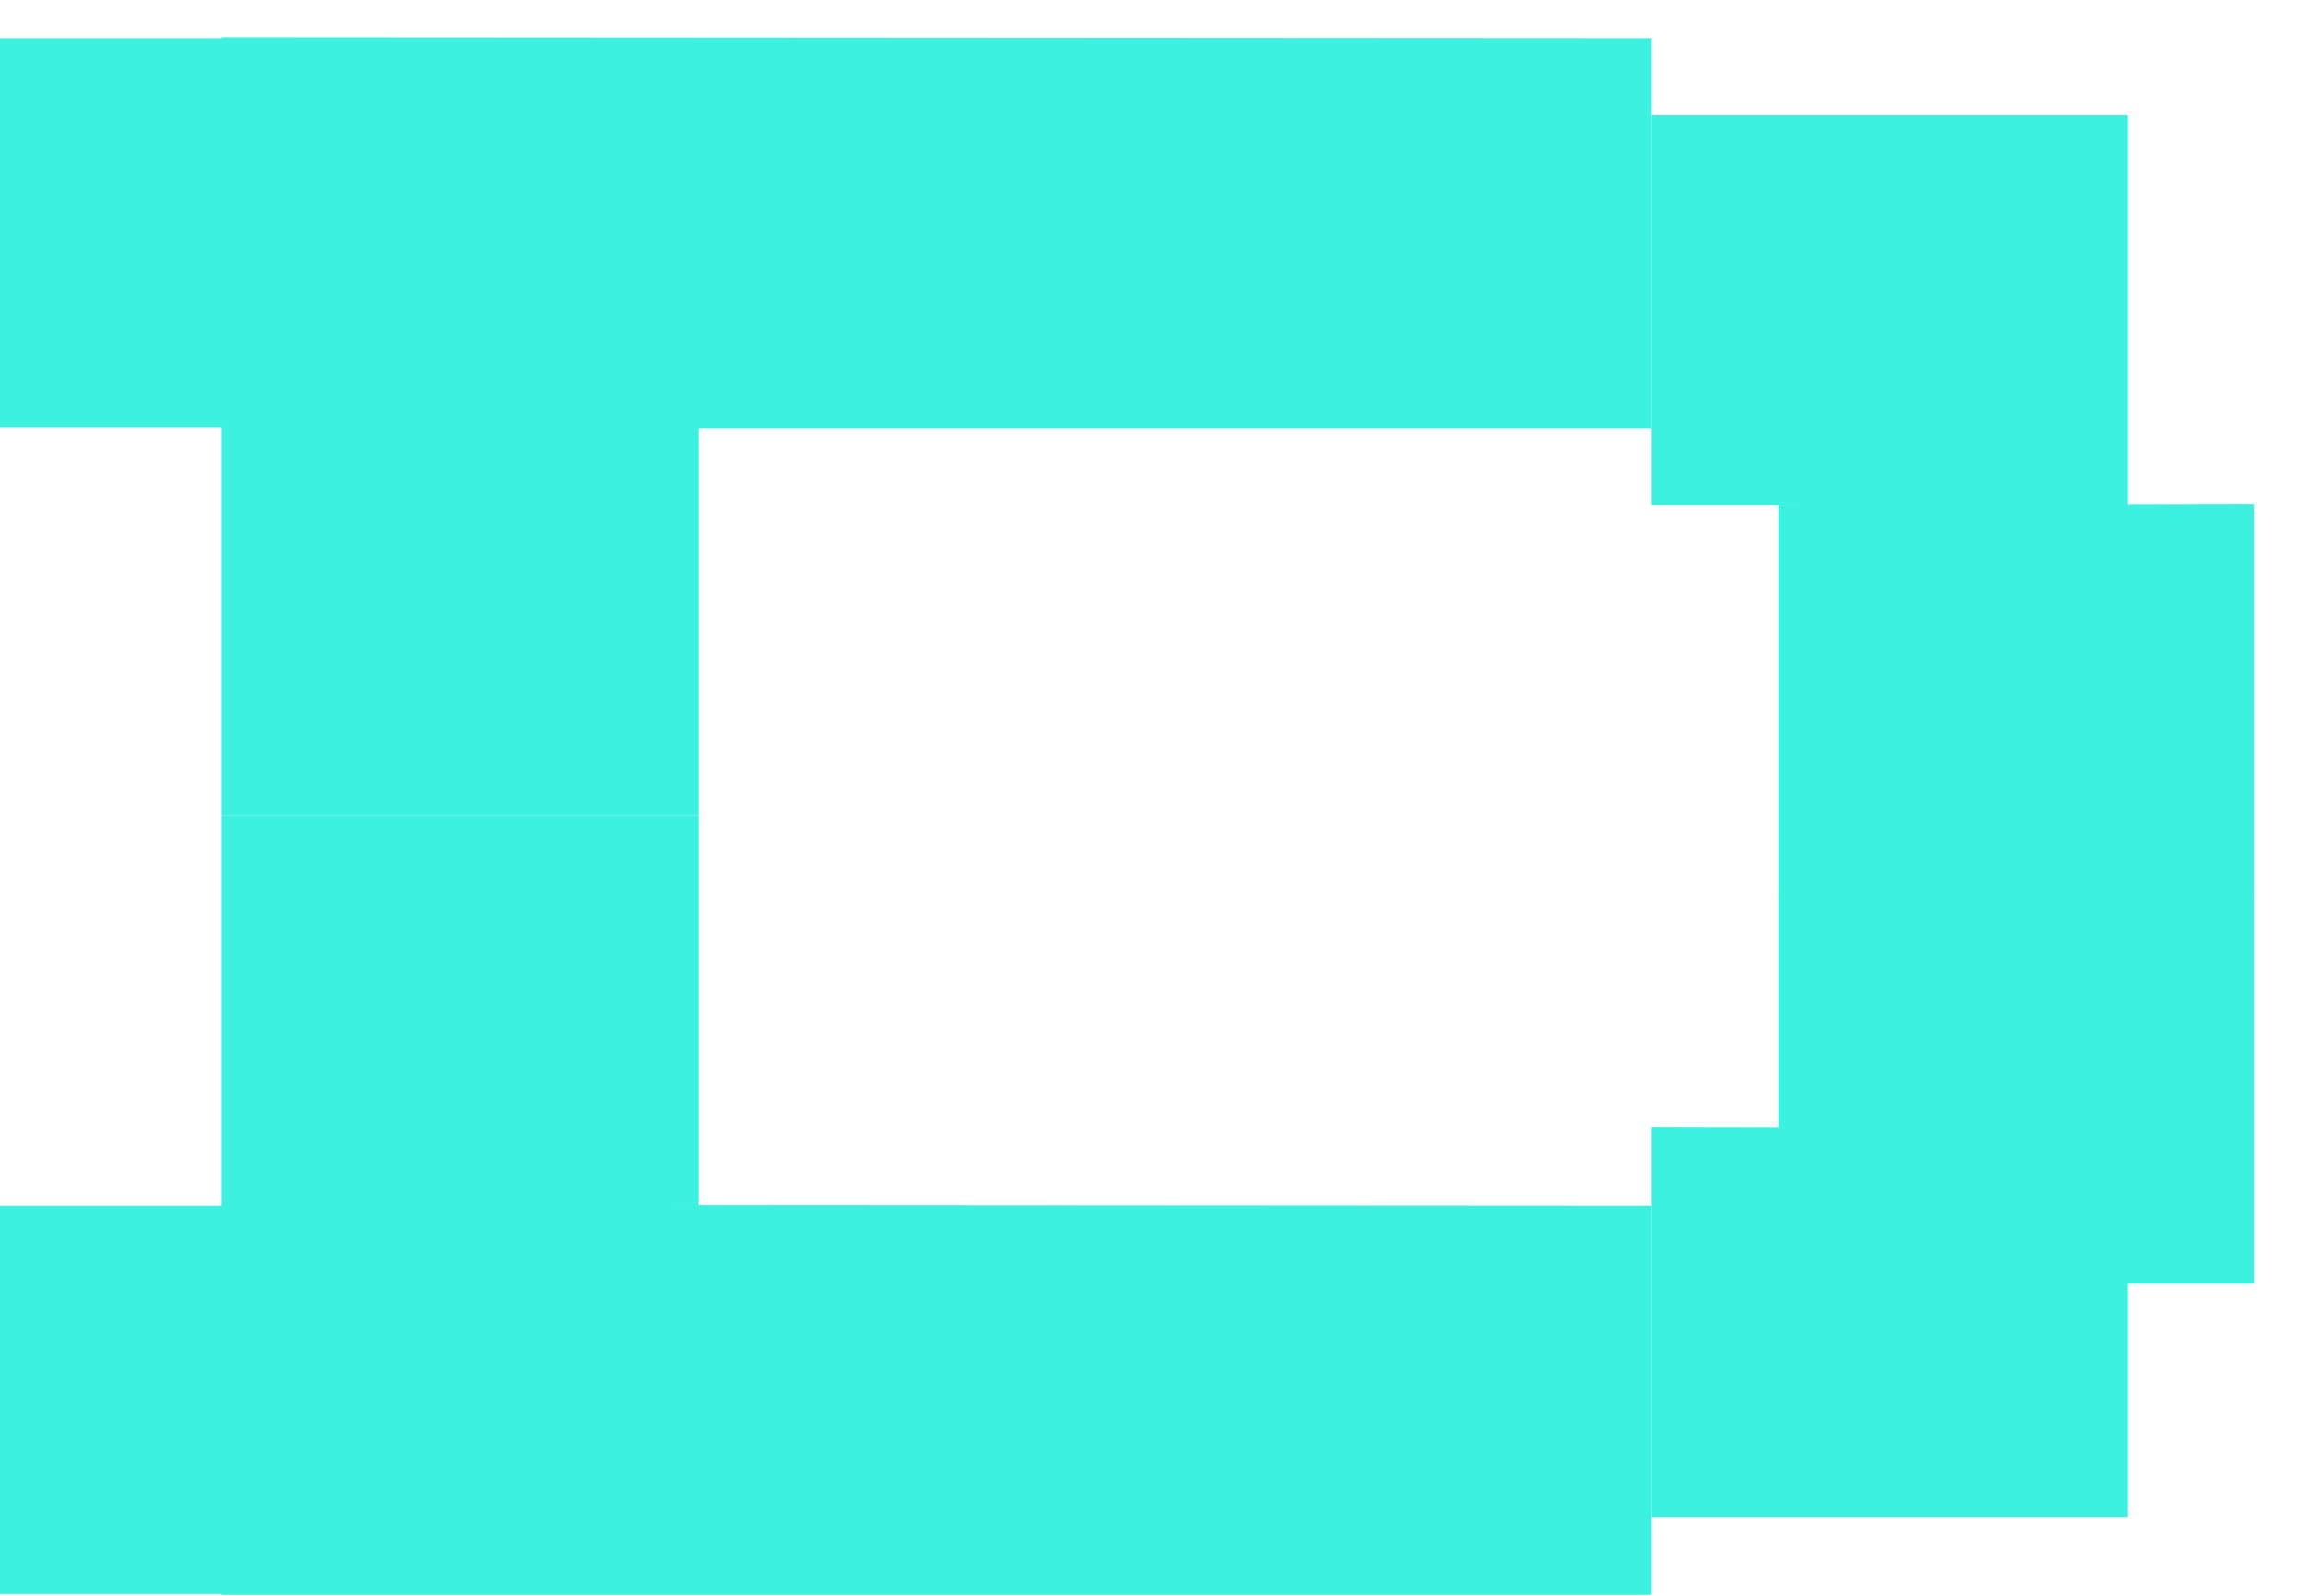 <svg xmlns="http://www.w3.org/2000/svg" width="26" height="18" fill="none">
    <path fill="#3DF1E0" d="M18.63 13.6v4.39H2.5v-4.4zm6.8-3.52v4.4h-5.37v-4.4z"/>
    <path fill="#3DF1E0" d="M24 12.72v4.39h-5.37v-4.4zM2.5 9.2v4.4h5.38V9.2zM6.09.43v4.39h-6.1V.43zM6.1 13.6v4.38H0V13.6zM18.63 1.3v4.4H24V1.3z"/>
    <path fill="#3DF1E0" d="M20.06 5.7v4.39h5.37v-4.4zM2.5 4.82V9.2h5.38V4.8z"/>
    <path fill="#3DF1E0" d="M18.63.43v4.4H2.5V.42z"/>
</svg>